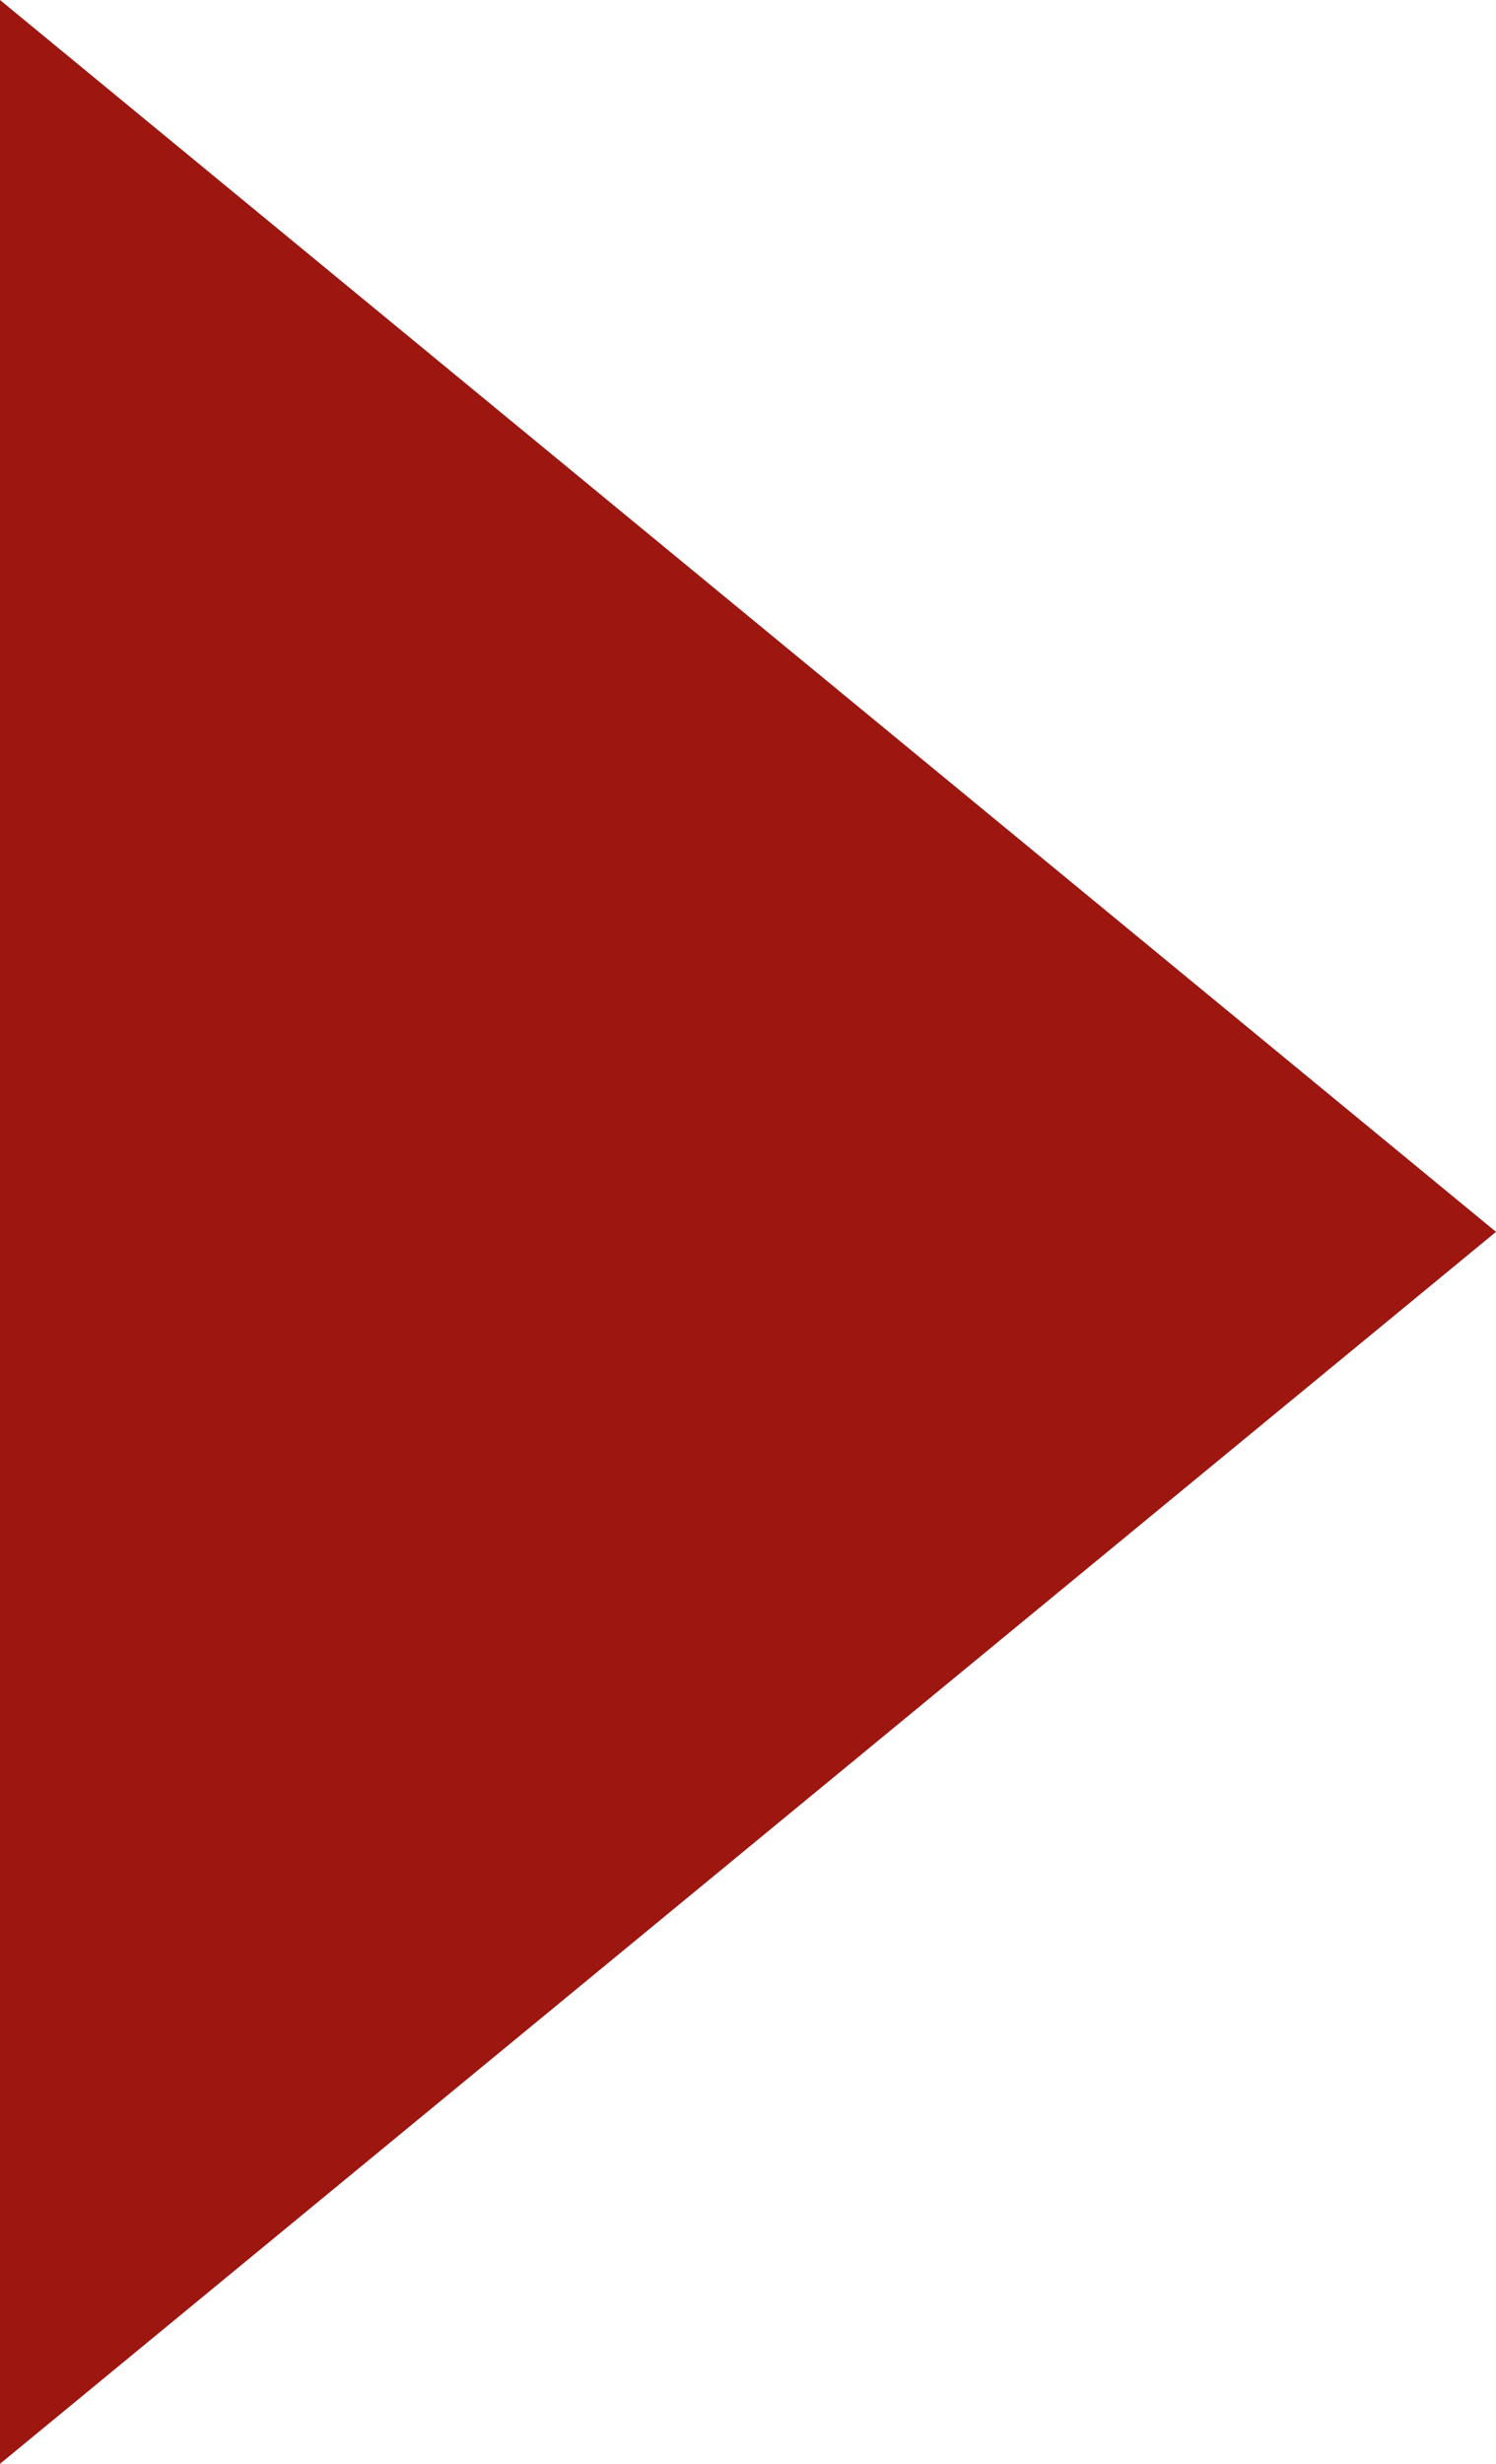 <!-- Generator: Adobe Illustrator 18.1.0, SVG Export Plug-In  -->

<svg version="1.1"

	 xmlns="http://www.w3.org/2000/svg" xmlns:xlink="http://www.w3.org/1999/xlink" xmlns:a="http://ns.adobe.com/AdobeSVGViewerExtensions/3.0/"

	 x="0px" y="0px" width="14.41px" height="23.717px" viewBox="0 0 14.41 23.717" enable-background="new 0 0 14.41 23.717"

	 xml:space="preserve">

<defs>

</defs>

<polygon fill="#9D1610" points="0,0 0,23.717 14.41,11.858 "/>

</svg>